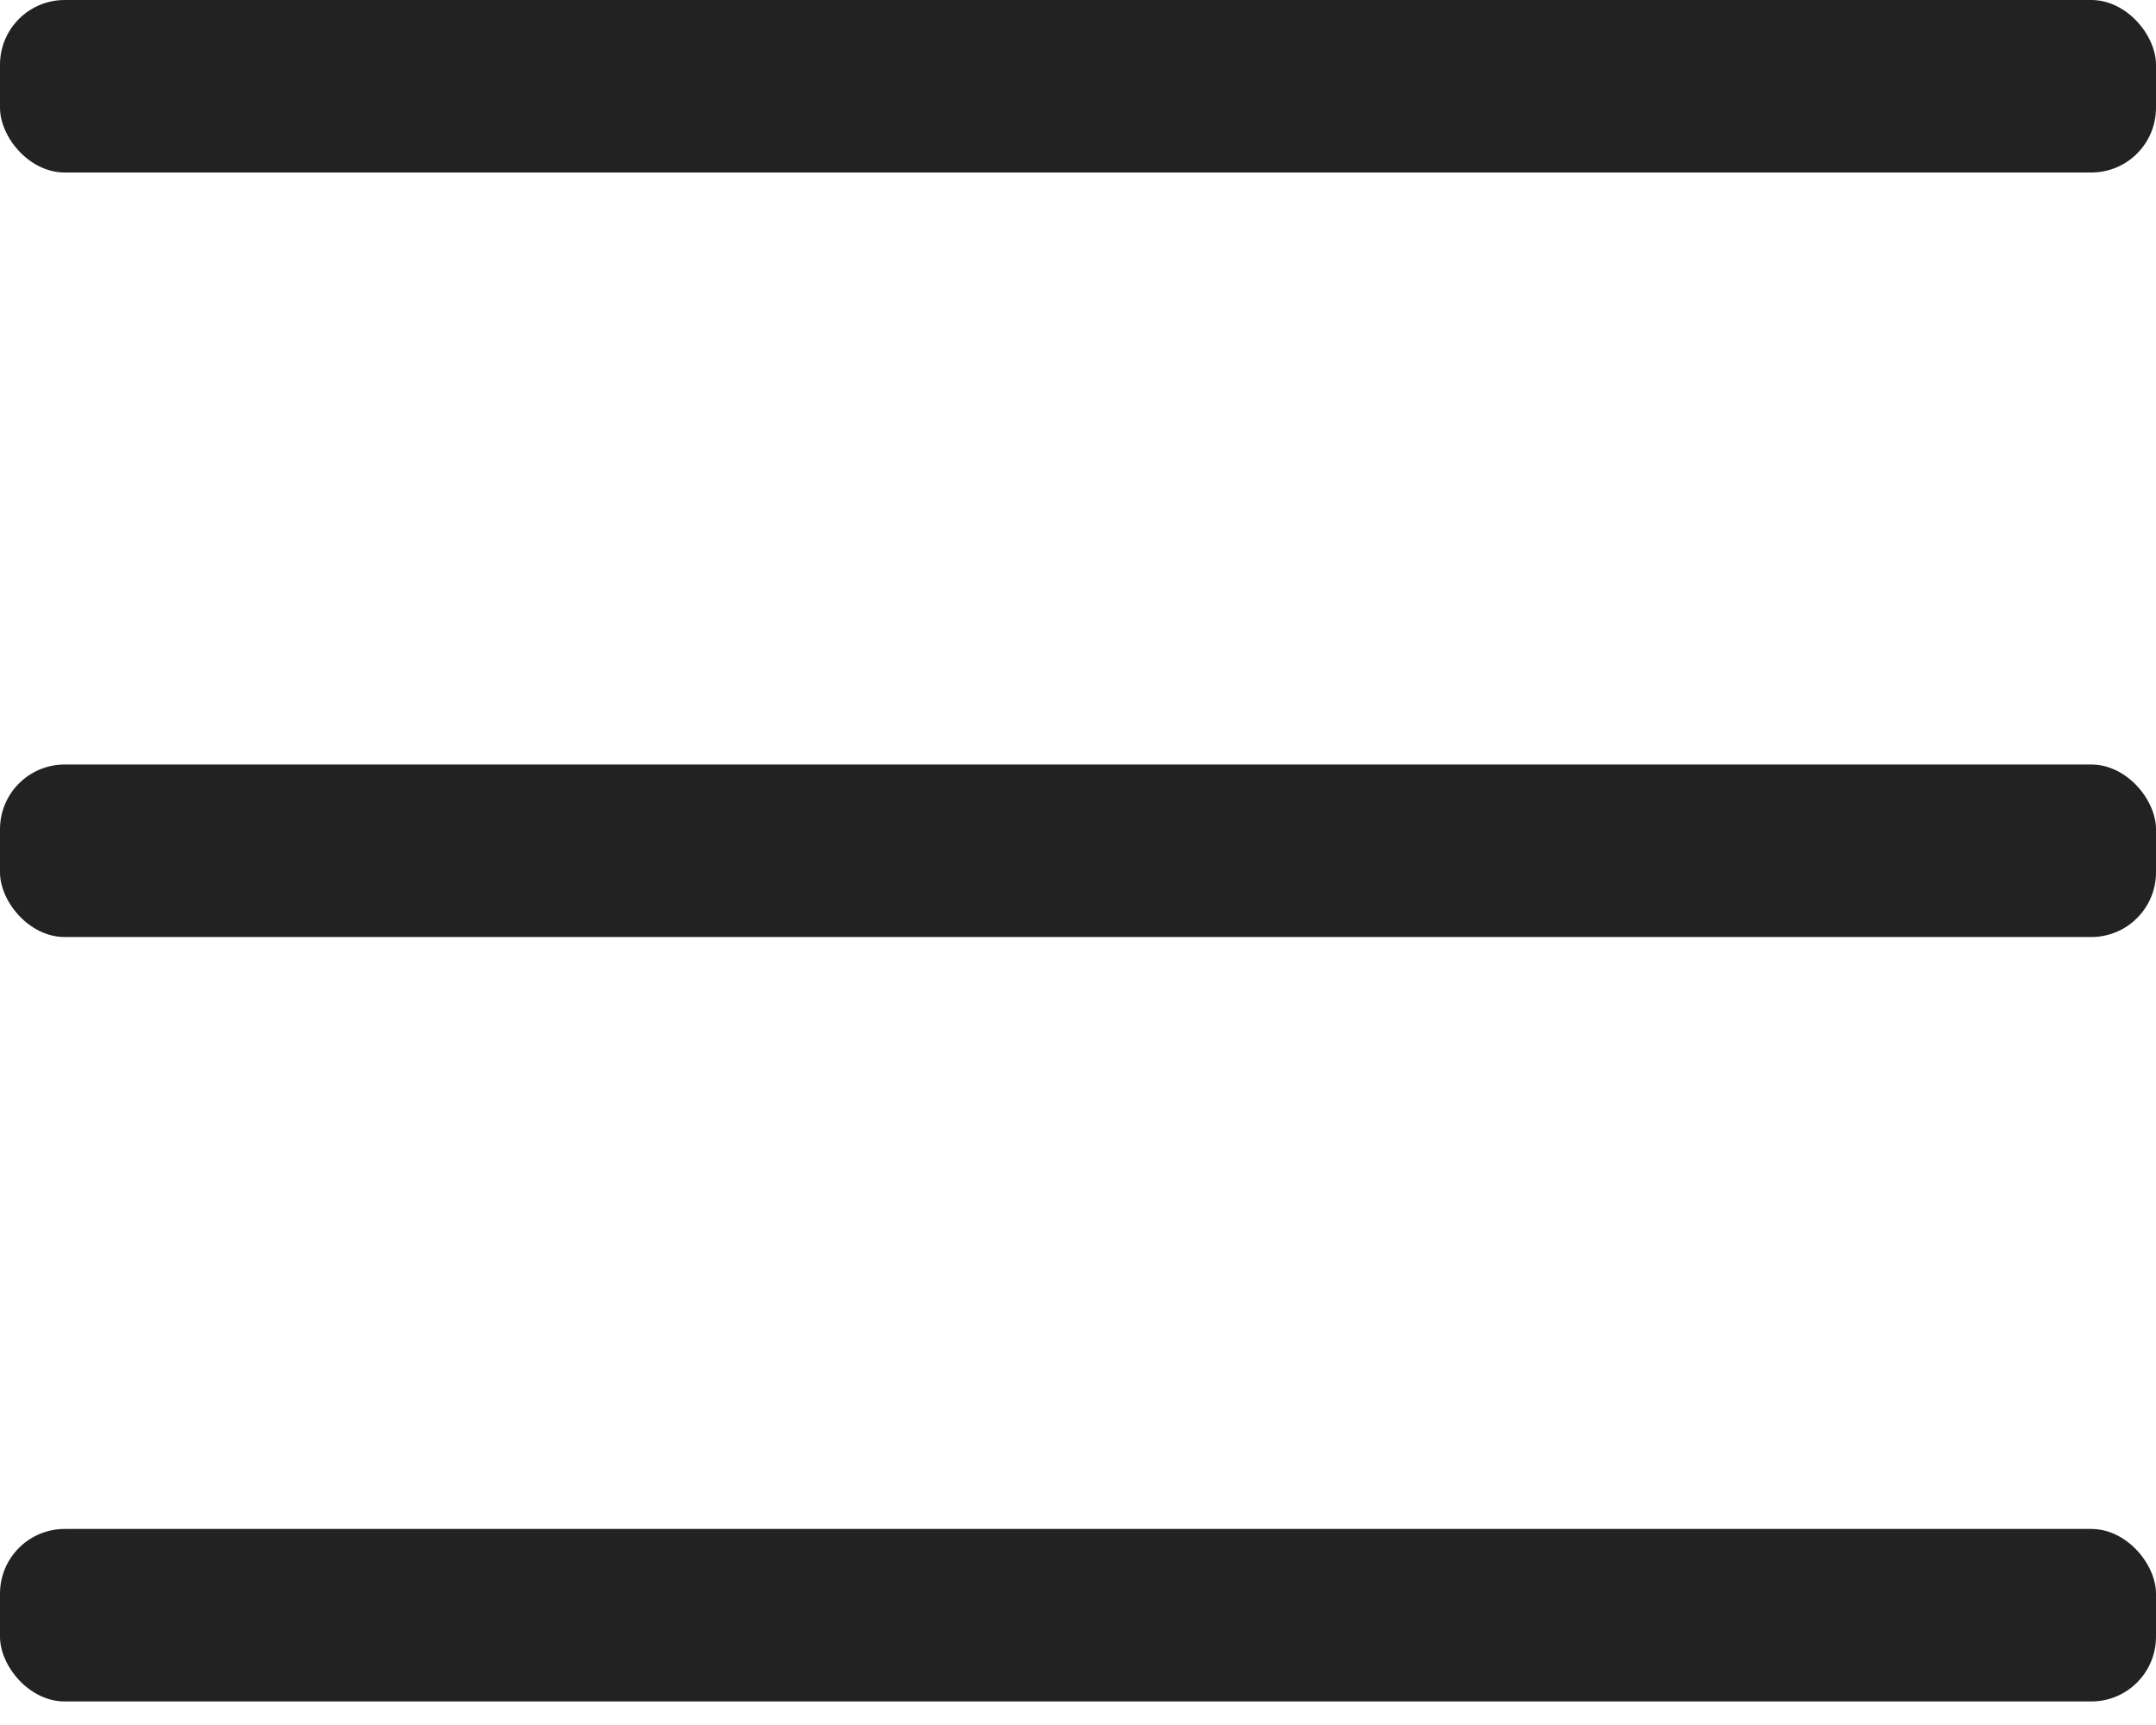 <?xml version="1.0" encoding="UTF-8"?>
<svg width="25px" height="20px" viewBox="0 0 25 20" version="1.1" xmlns="http://www.w3.org/2000/svg" xmlns:xlink="http://www.w3.org/1999/xlink">
    <!-- Generator: Sketch 53.2 (72643) - https://sketchapp.com -->
    <title>Group</title>
    <desc>Created with Sketch.</desc>
    <g id="Ekosklad-Menus" stroke="none" stroke-width="1" fill="none" fill-rule="evenodd">
        <g id="Ekosklad_320-MenuLanding" transform="translate(-270, -20)" fill="#222222" fill-rule="nonzero">
            <g id="Group" transform="translate(270, 20)">
                <rect id="Rectangle" x="0" y="0" width="25" height="2" rx="0.75"></rect>
                <rect id="Rectangle" x="0" y="8.864" width="25" height="2" rx="0.75"></rect>
                <rect id="Rectangle" x="0" y="17.727" width="25" height="2" rx="0.75"></rect>
            </g>
        </g>
    </g>
</svg>